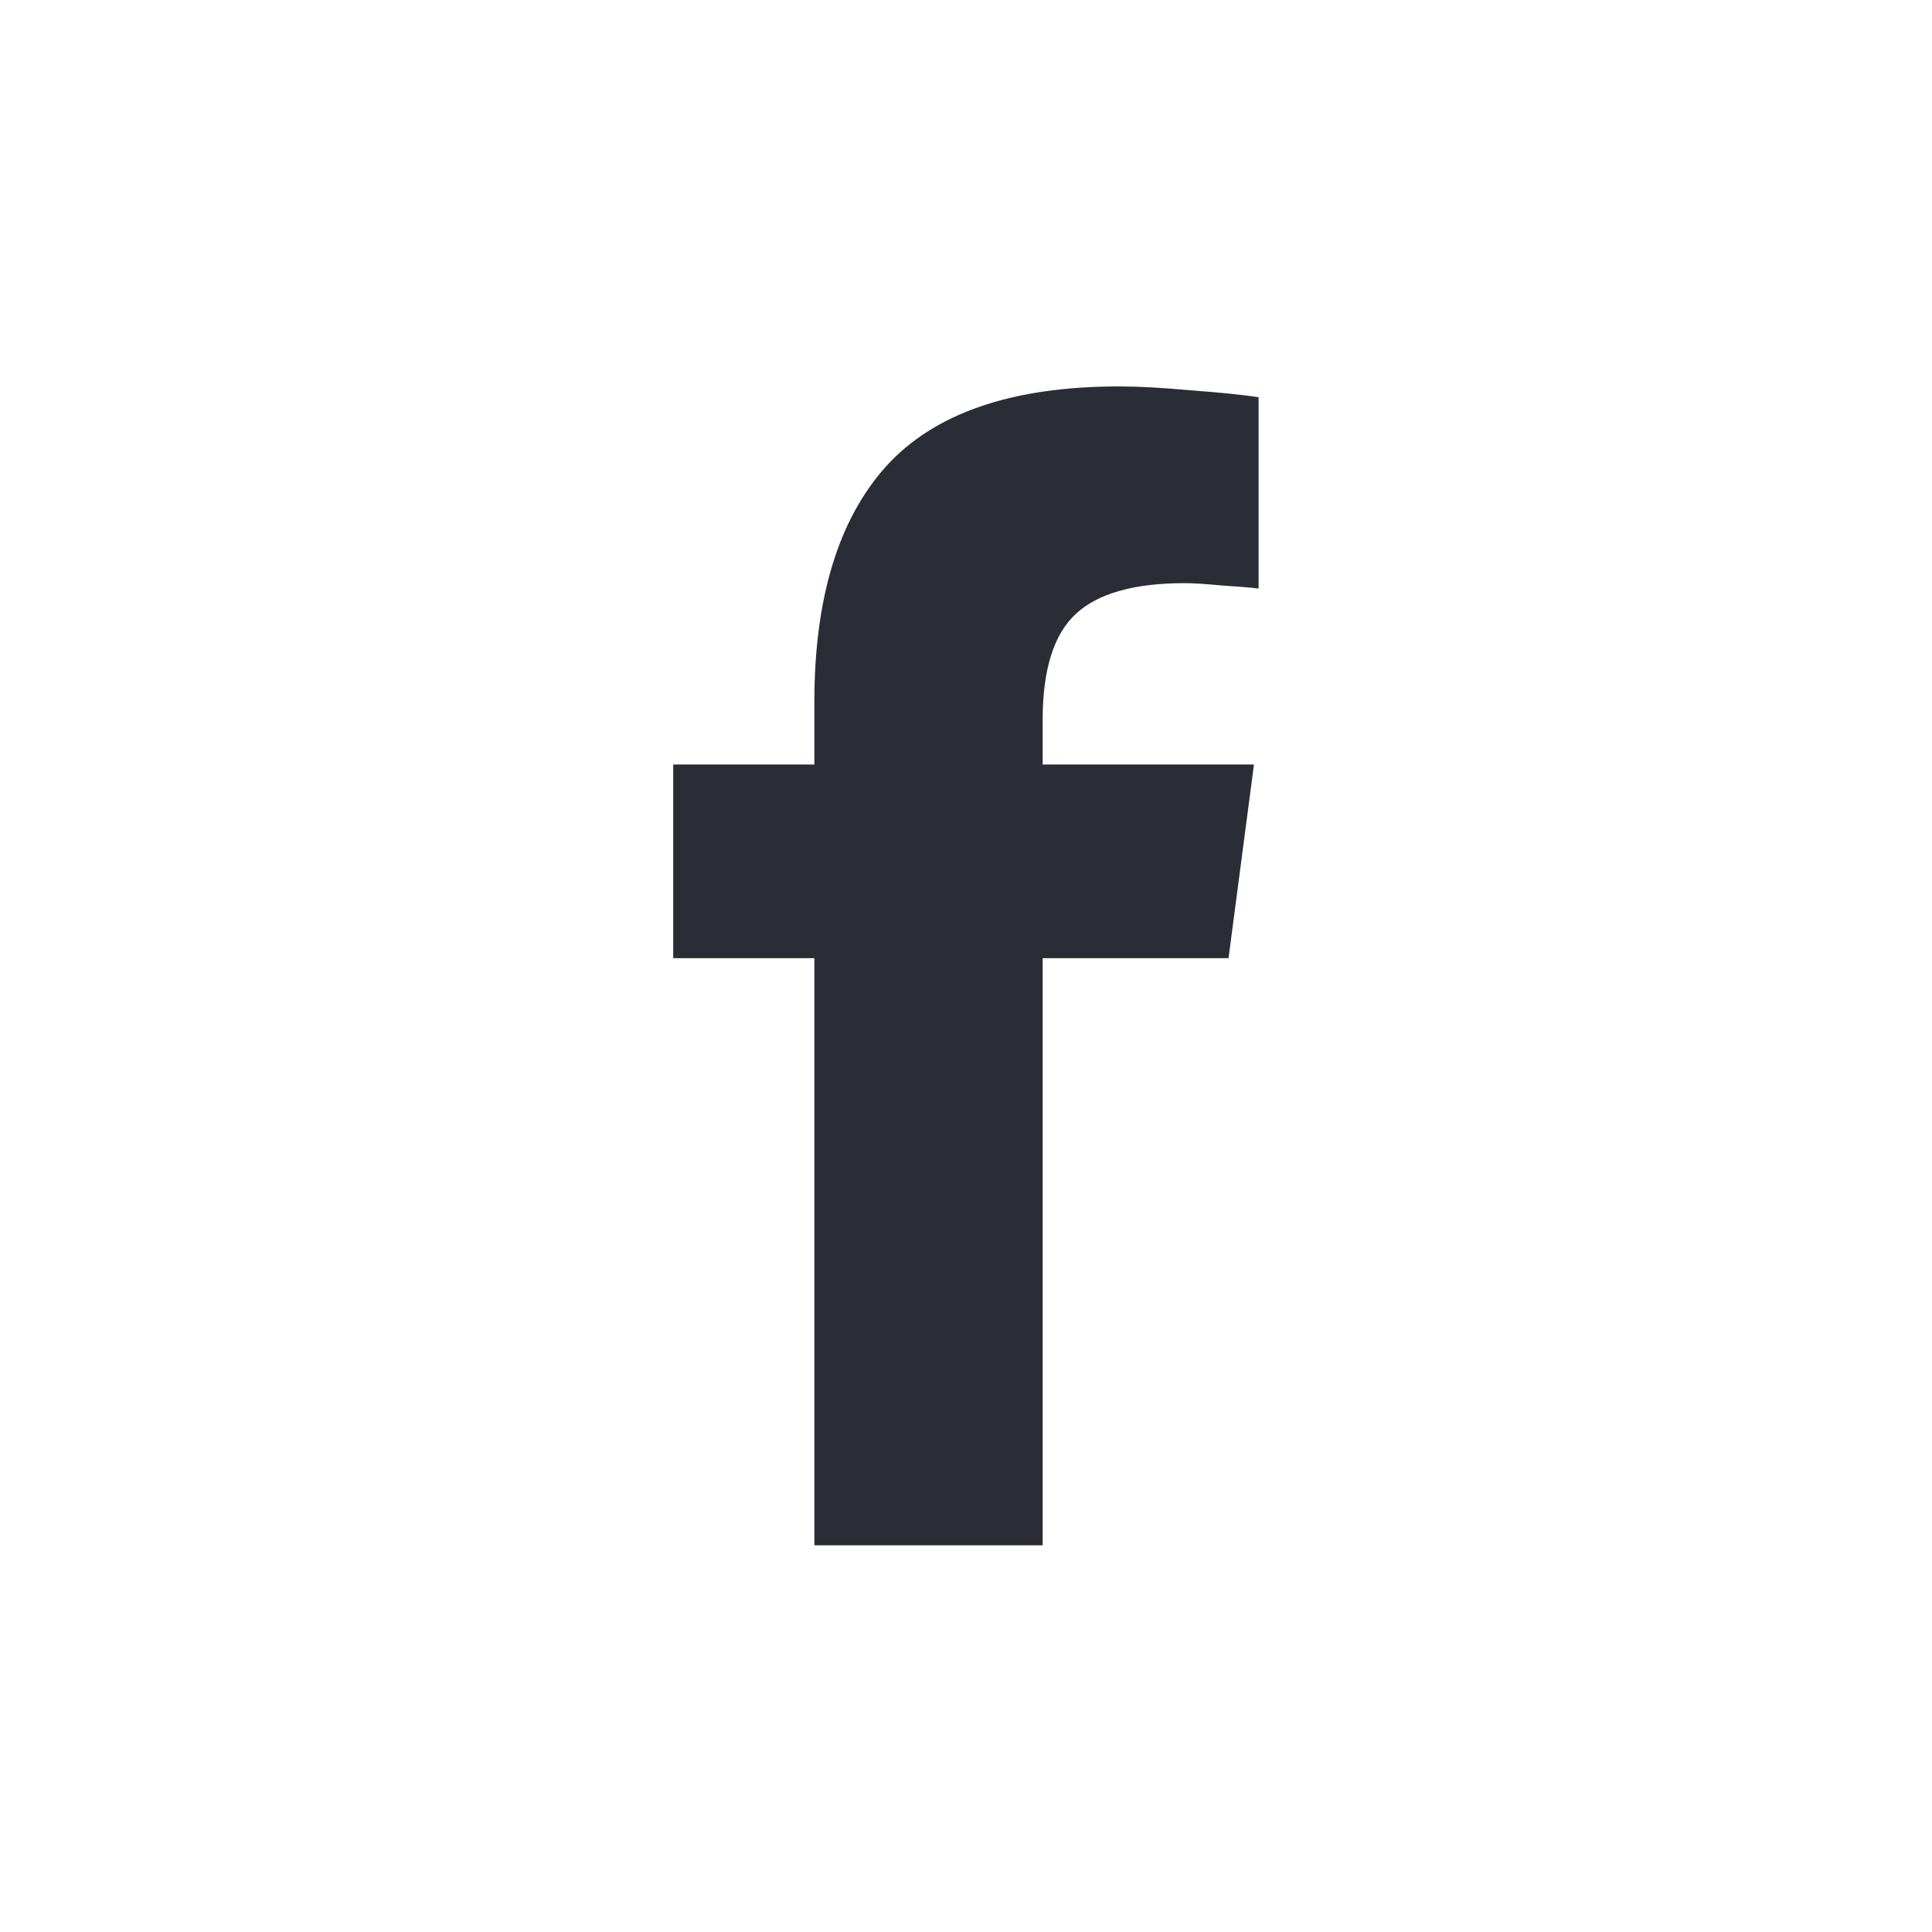 <svg xmlns="http://www.w3.org/2000/svg" xmlns:xlink="http://www.w3.org/1999/xlink" width="1000" zoomAndPan="magnify" viewBox="0 0 750 750" height="1000" preserveAspectRatio="xMidYMid meet" version="1.2"><defs><clipPath id="f583c12a84"><path d="M 261.336 150 L 488.586 150 L 488.586 600 L 261.336 600 Z M 261.336 150 "/></clipPath><clipPath id="61392488e9"><path d="M 404.754 599.875 L 316.133 599.875 L 316.133 371.961 L 261.344 371.961 L 261.344 296.785 L 316.133 296.785 L 316.133 272.621 C 316.133 232.25 325.414 201.719 343.977 181.035 C 362.738 160.352 392.879 150.012 434.395 150.012 C 441.98 150.012 451.16 150.508 461.938 151.504 C 472.918 152.297 481.801 153.191 488.586 154.188 L 488.586 228.469 C 485.391 228.07 480.602 227.672 474.215 227.277 C 468.027 226.68 463.238 226.379 459.844 226.379 C 440.281 226.379 426.211 230.359 417.629 238.312 C 409.047 246.27 404.754 259.992 404.754 279.48 L 404.754 296.785 L 486.789 296.785 L 476.91 371.961 L 404.754 371.961 Z M 404.754 599.875 "/></clipPath></defs><g id="4521316b08"><g clip-rule="nonzero" clip-path="url(#f583c12a84)"><g clip-rule="nonzero" clip-path="url(#61392488e9)"><path style=" stroke:none;fill-rule:nonzero;fill:#2a2c36;fill-opacity:1;" d="M 261.344 150.012 L 261.344 599.875 L 488.586 599.875 L 488.586 150.012 Z M 261.344 150.012 "/></g></g></g></svg>